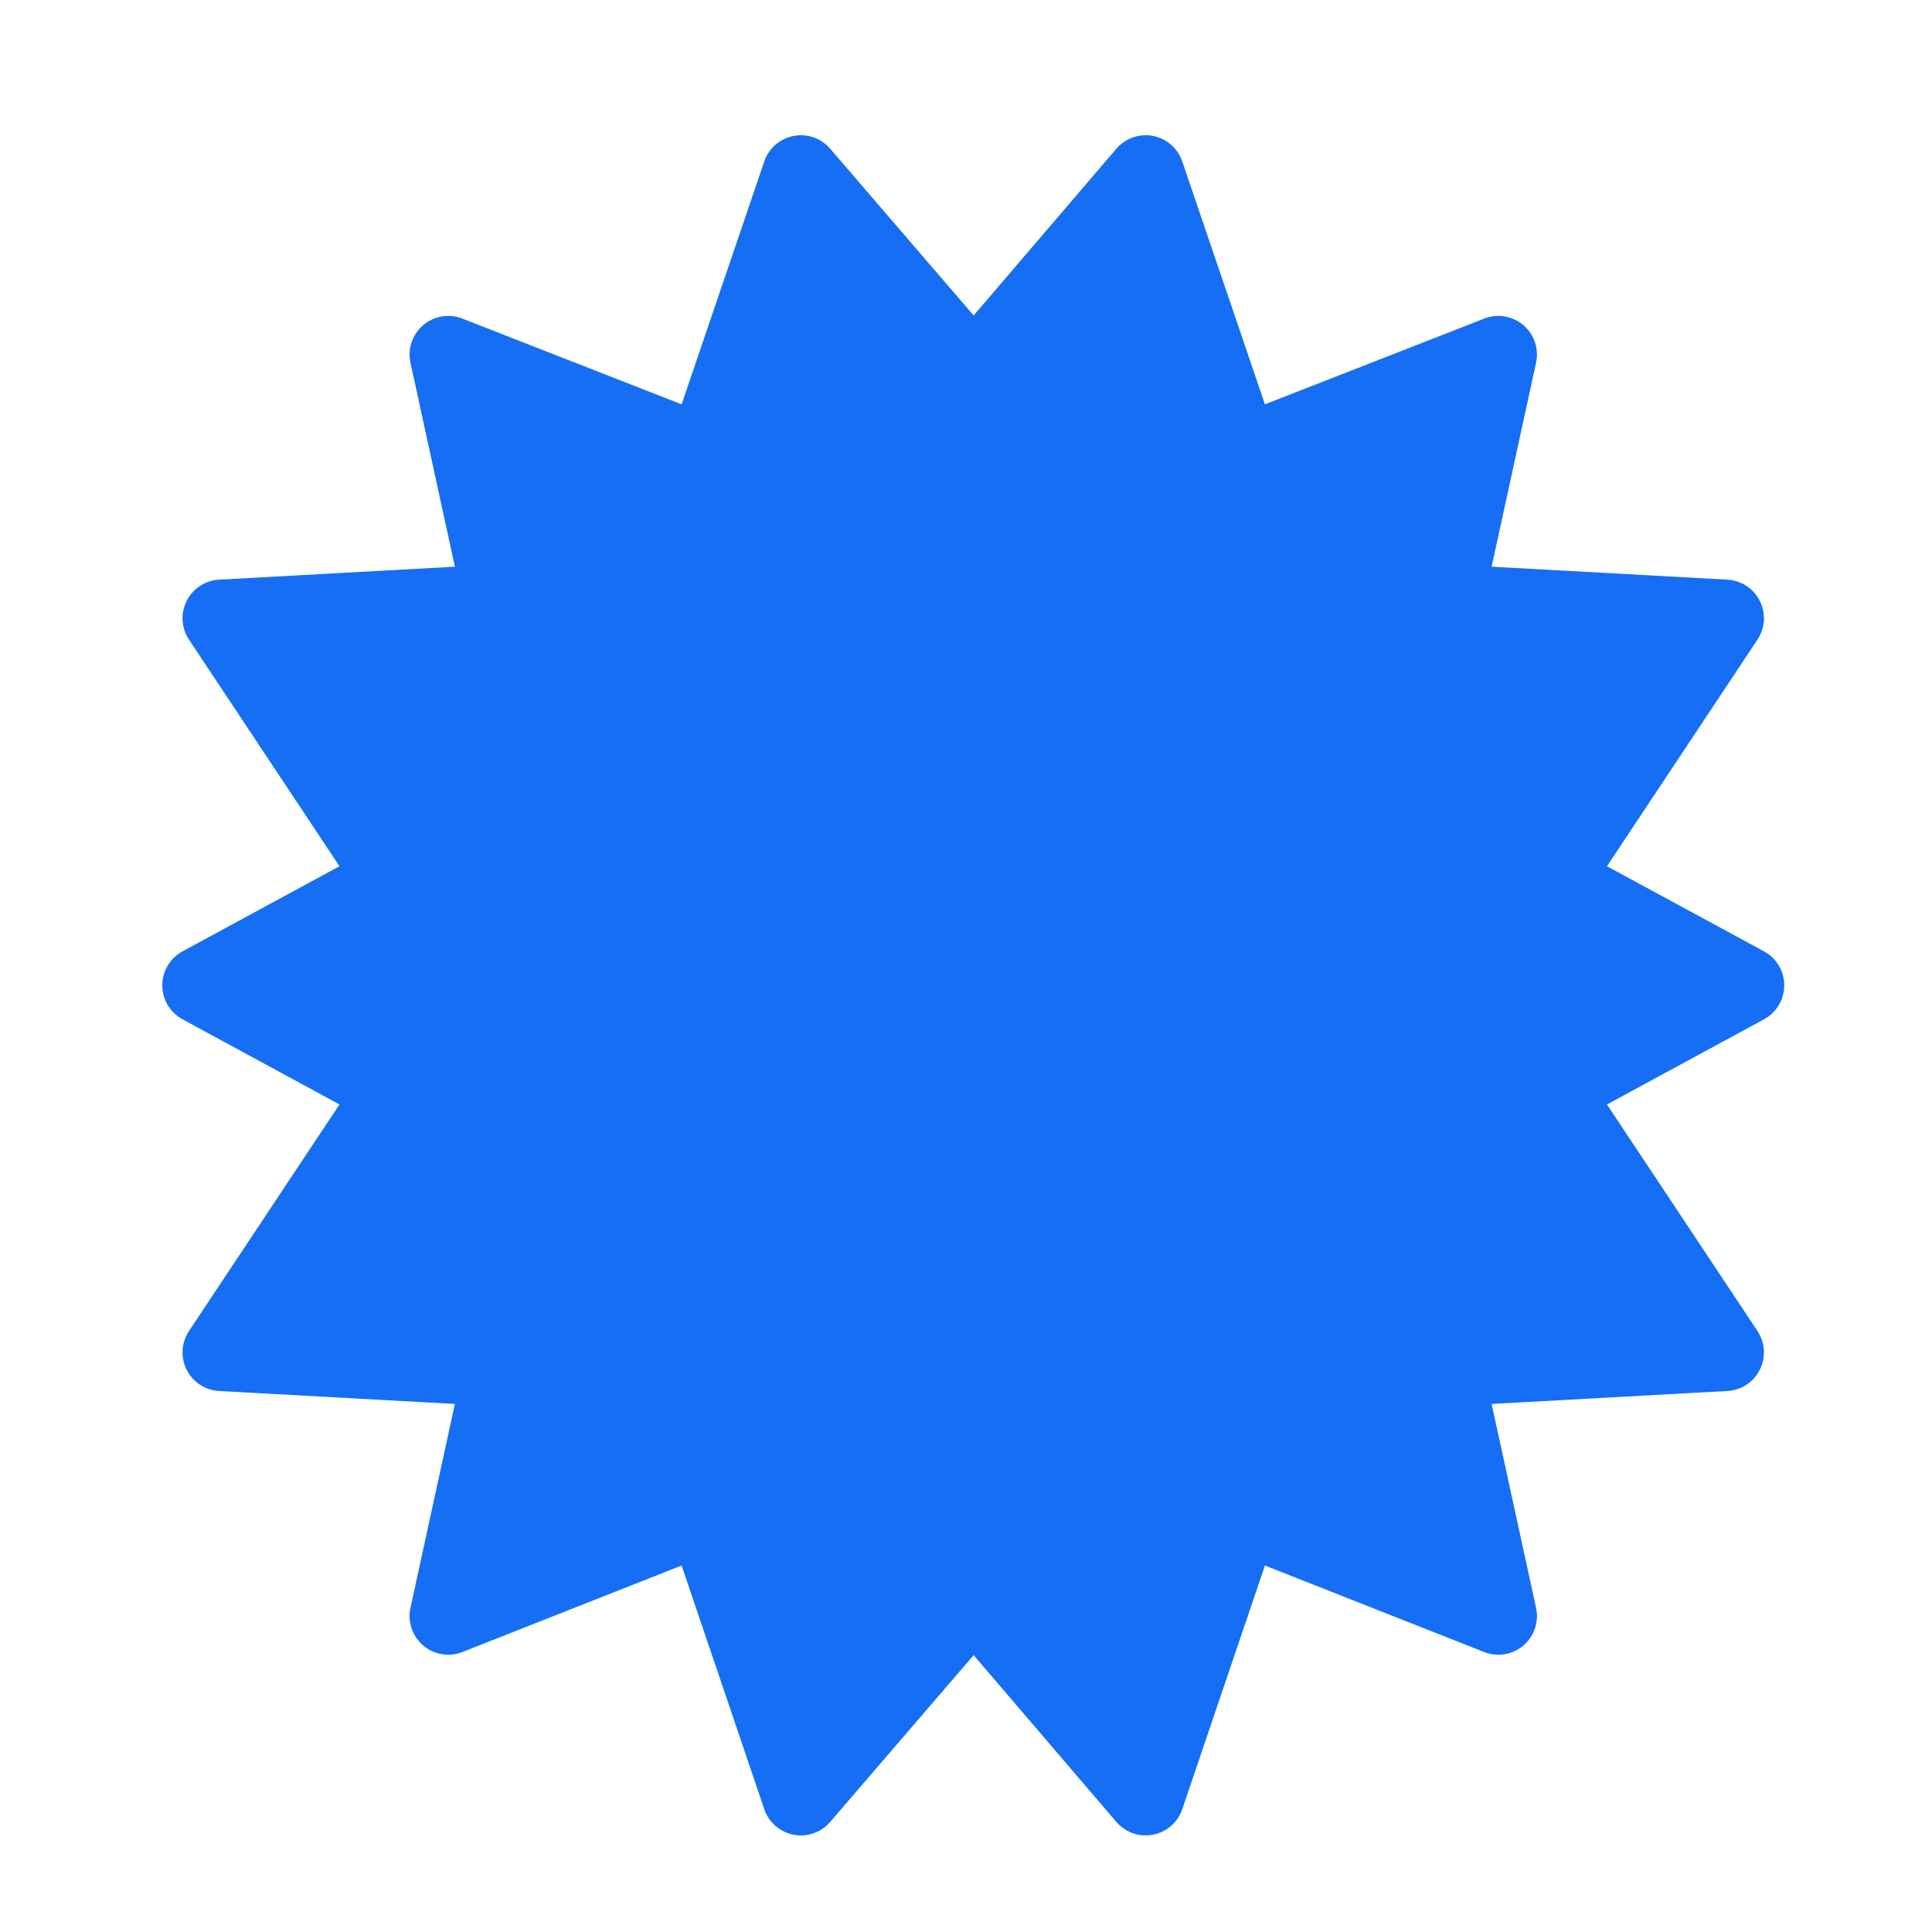 <svg xmlns="http://www.w3.org/2000/svg" width="25" height="25" fill="none" viewBox="0 0 25 25">
    <path fill="#156EF4" d="M18.688 7.8l.7-3.212-3.325 1.3-1.238-3.638-2.225 2.6-2.237-2.6-1.238 3.638-3.325-1.3.7 3.212-3.638.2 2.25 3.388L2.6 12.75l2.512 1.363-2.25 3.387 3.638.2-.7 3.212L9.125 19.6l1.238 3.65 2.237-2.6 2.225 2.6 1.238-3.65 3.325 1.312-.7-3.212 3.637-.2-2.25-3.387 2.513-1.363-2.513-1.362L22.325 8l-3.637-.2z"/>
    <path stroke="#156EF4" stroke-linecap="round" stroke-linejoin="round" d="M18.688 7.8l3.637.2-2.25 3.388 2.513 1.362-2.513 1.363 2.25 3.387-3.637.2.7 3.212-3.325-1.312-1.238 3.65-2.225-2.6-2.237 2.6-1.238-3.65L5.8 20.912l.7-3.212-3.638-.2 2.25-3.387L2.6 12.75l2.512-1.362L2.862 8 6.5 7.8l-.7-3.212 3.325 1.3 1.238-3.638 2.237 2.6 2.225-2.6 1.238 3.638 3.325-1.3-.7 3.212z"/>
</svg>
